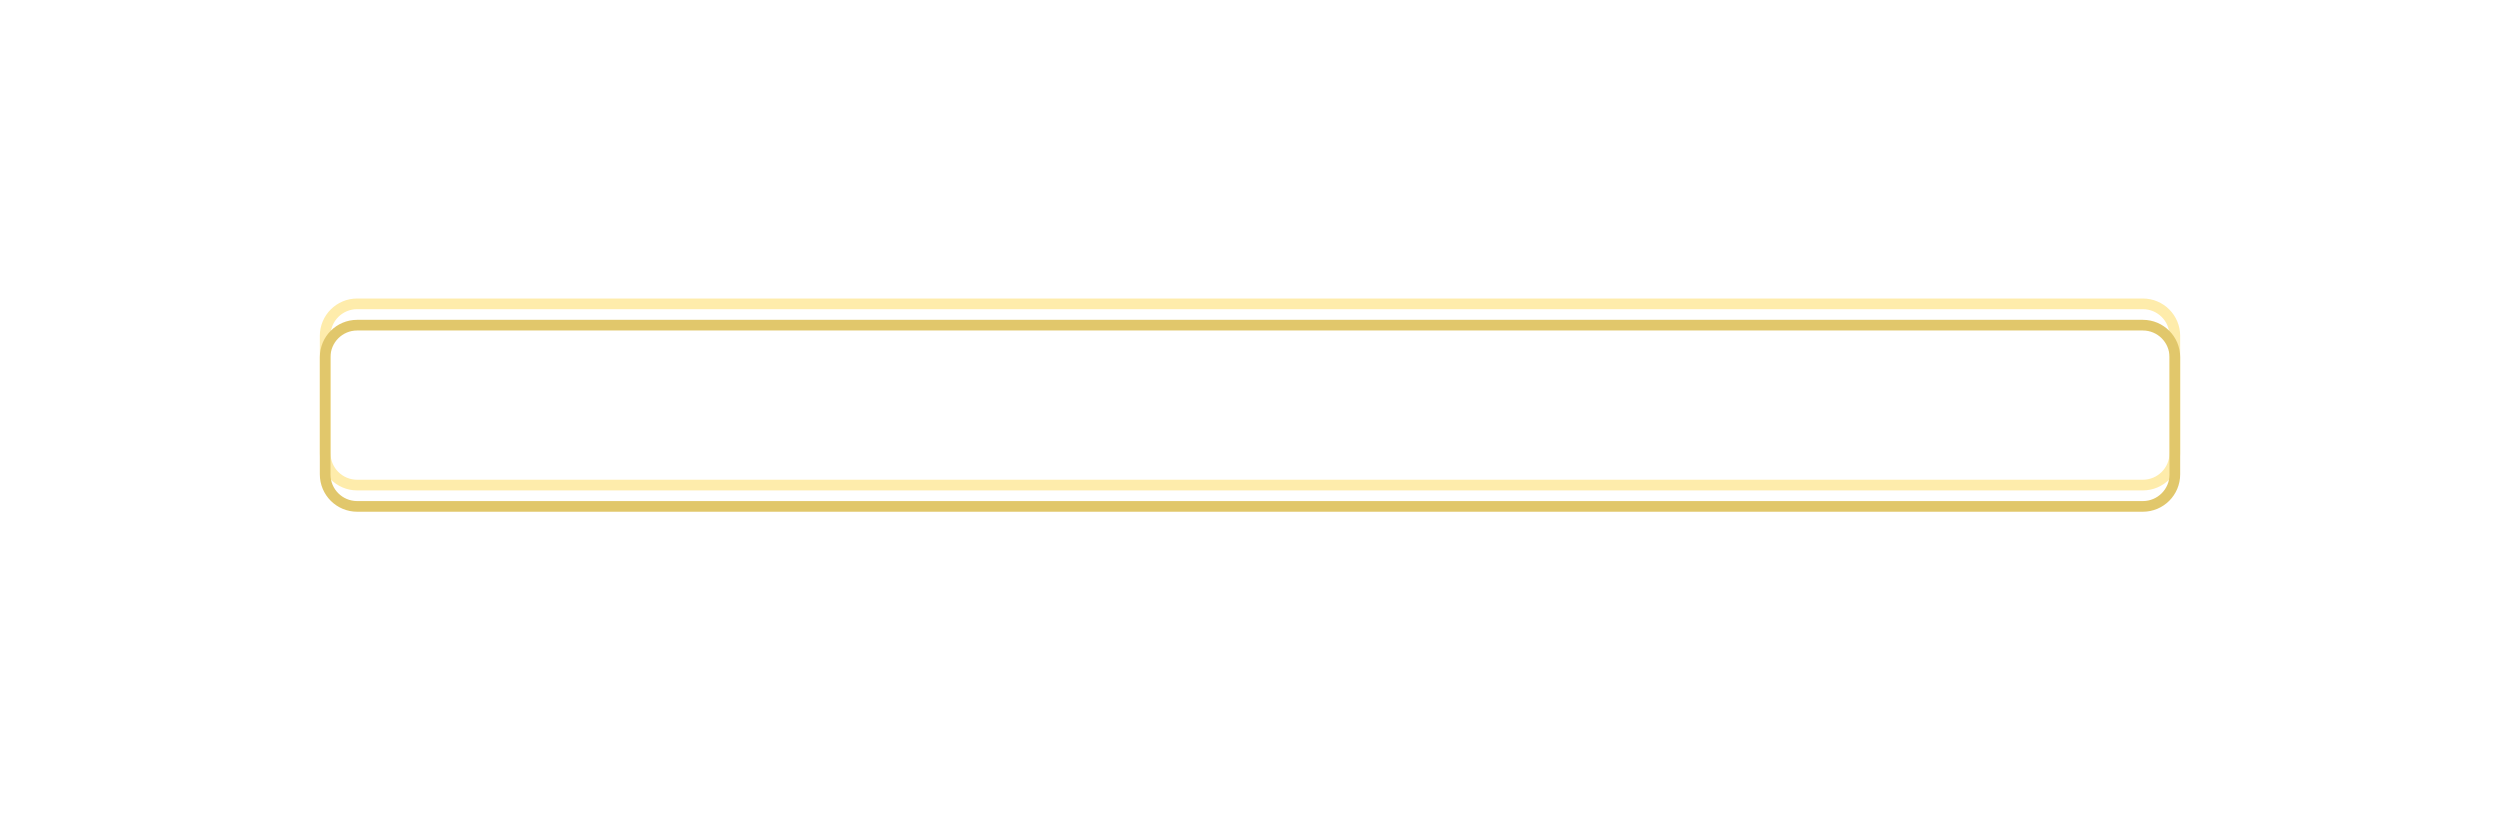 <?xml version="1.0" encoding="UTF-8"?> <svg xmlns="http://www.w3.org/2000/svg" width="469" height="156" viewBox="0 0 469 156" fill="none"> <g filter="url(#filter0_f)"> <path d="M67 57H402C405.314 57 408 59.686 408 63V85C408 88.314 405.314 91 402 91H67C63.686 91 61 88.314 61 85V63C61 59.686 63.686 57 67 57Z" stroke="#FEECAB" stroke-width="2"></path> </g> <g filter="url(#filter1_d)"> <path d="M67 57H402C405.314 57 408 59.686 408 63V85C408 88.314 405.314 91 402 91H67C63.686 91 61 88.314 61 85V63C61 59.686 63.686 57 67 57Z" stroke="#E1C76B" stroke-width="2"></path> </g> <defs> <filter id="filter0_f" x="52" y="48" width="365" height="52" filterUnits="userSpaceOnUse" color-interpolation-filters="sRGB"> <feFlood flood-opacity="0" result="BackgroundImageFix"></feFlood> <feBlend mode="normal" in="SourceGraphic" in2="BackgroundImageFix" result="shape"></feBlend> <feGaussianBlur stdDeviation="4" result="effect1_foregroundBlur"></feGaussianBlur> </filter> <filter id="filter1_d" x="0" y="0" width="469" height="156" filterUnits="userSpaceOnUse" color-interpolation-filters="sRGB"> <feFlood flood-opacity="0" result="BackgroundImageFix"></feFlood> <feColorMatrix in="SourceAlpha" type="matrix" values="0 0 0 0 0 0 0 0 0 0 0 0 0 0 0 0 0 0 127 0" result="hardAlpha"></feColorMatrix> <feOffset dy="4"></feOffset> <feGaussianBlur stdDeviation="30"></feGaussianBlur> <feColorMatrix type="matrix" values="0 0 0 0 0.882 0 0 0 0 0.894 0 0 0 0 0.957 0 0 0 0.73 0"></feColorMatrix> <feBlend mode="normal" in2="BackgroundImageFix" result="effect1_dropShadow"></feBlend> <feBlend mode="normal" in="SourceGraphic" in2="effect1_dropShadow" result="shape"></feBlend> </filter> </defs> </svg> 